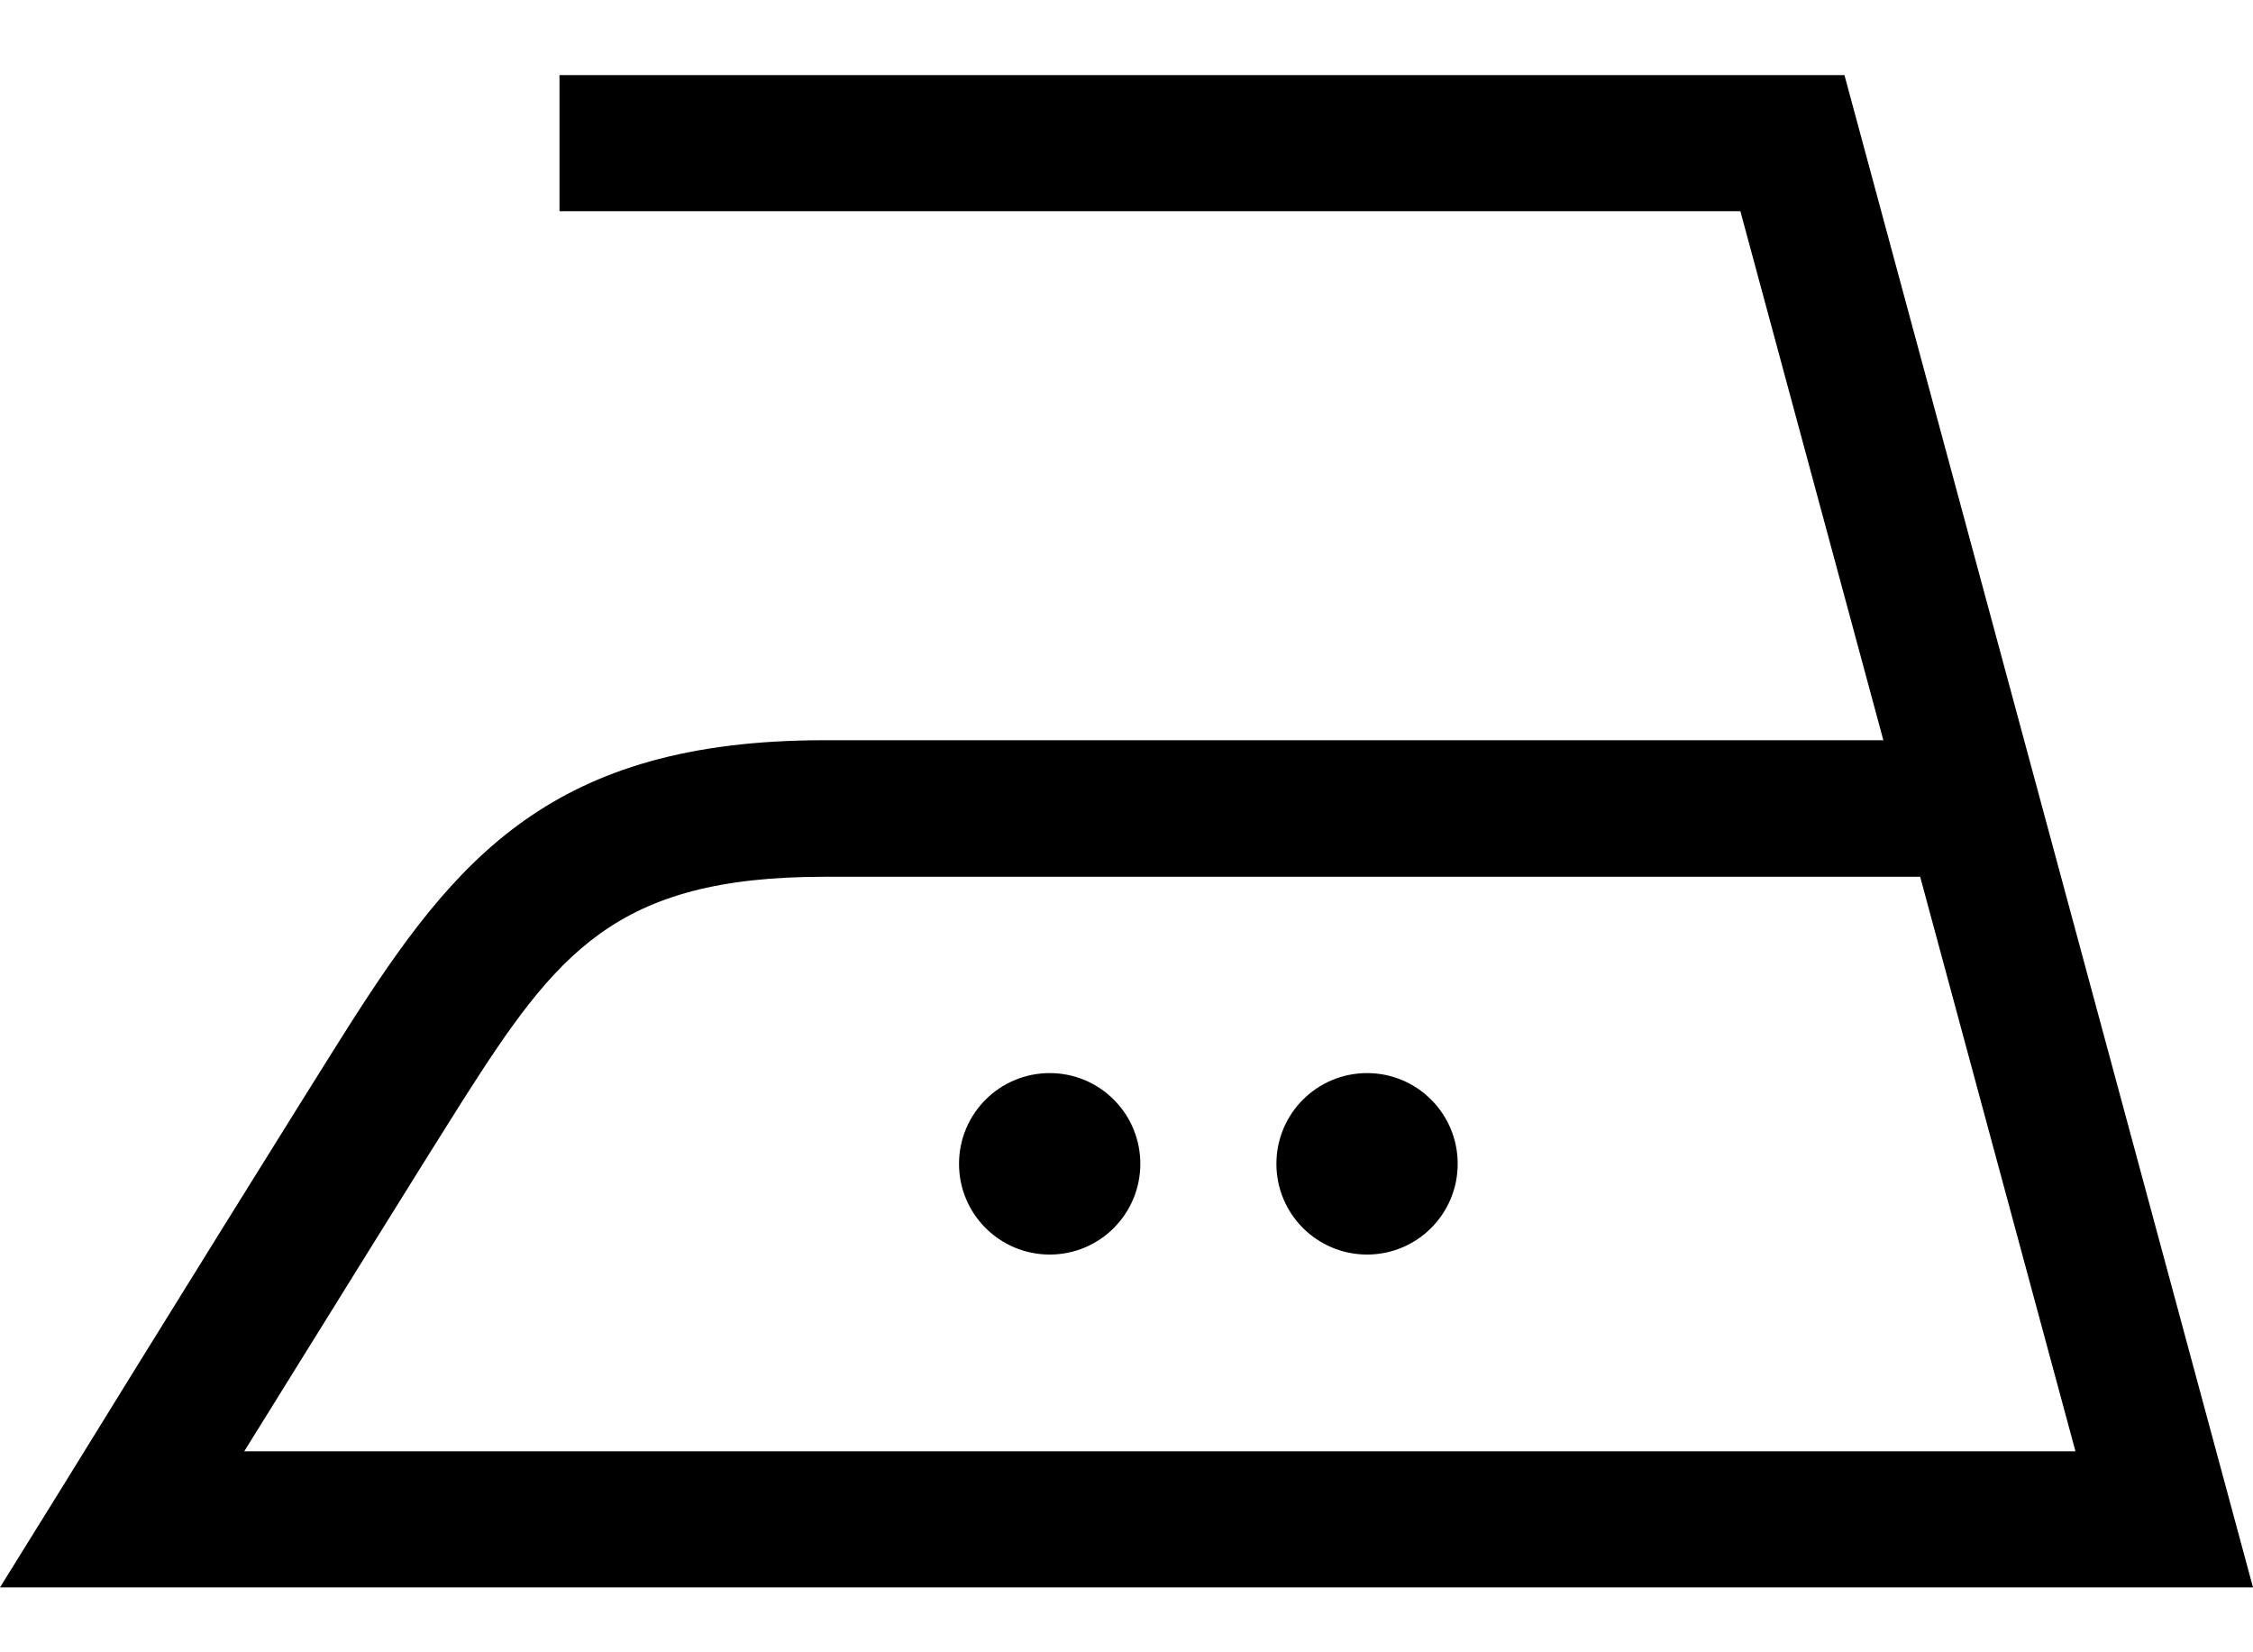 <?xml version="1.0" encoding="UTF-8"?>
<svg xmlns="http://www.w3.org/2000/svg" width="15" height="11" viewBox="0 0 15 11" fill="none">
  <g clip-path="url(#clip0_9187_45887)">
    <path d="M15 10.568L12.28 0.5H3.725V1.406H11.587L12.539 4.928H5.487C3.672 4.928 3.029 5.72 2.315 6.842C2.038 7.279 1.012 8.93 0.43 9.875L0 10.568H15ZM12.784 5.837L13.818 9.662H1.626C2.191 8.753 2.862 7.67 3.079 7.329C3.704 6.349 4.094 5.837 5.487 5.837H12.784ZM9.705 7.748C9.705 7.414 9.435 7.144 9.102 7.144C8.768 7.144 8.498 7.414 8.498 7.748C8.498 8.082 8.768 8.352 9.102 8.352C9.435 8.352 9.705 8.082 9.705 7.748ZM7.592 7.748C7.592 7.414 7.322 7.144 6.989 7.144C6.655 7.144 6.385 7.414 6.385 7.748C6.385 8.082 6.655 8.352 6.989 8.352C7.322 8.352 7.592 8.082 7.592 7.748Z" fill="black"></path>
  </g>
  <defs>
    <clipPath id="clip0_9187_45887">
      <rect width="15" height="11" fill="white"></rect>
    </clipPath>
  </defs>
</svg>
